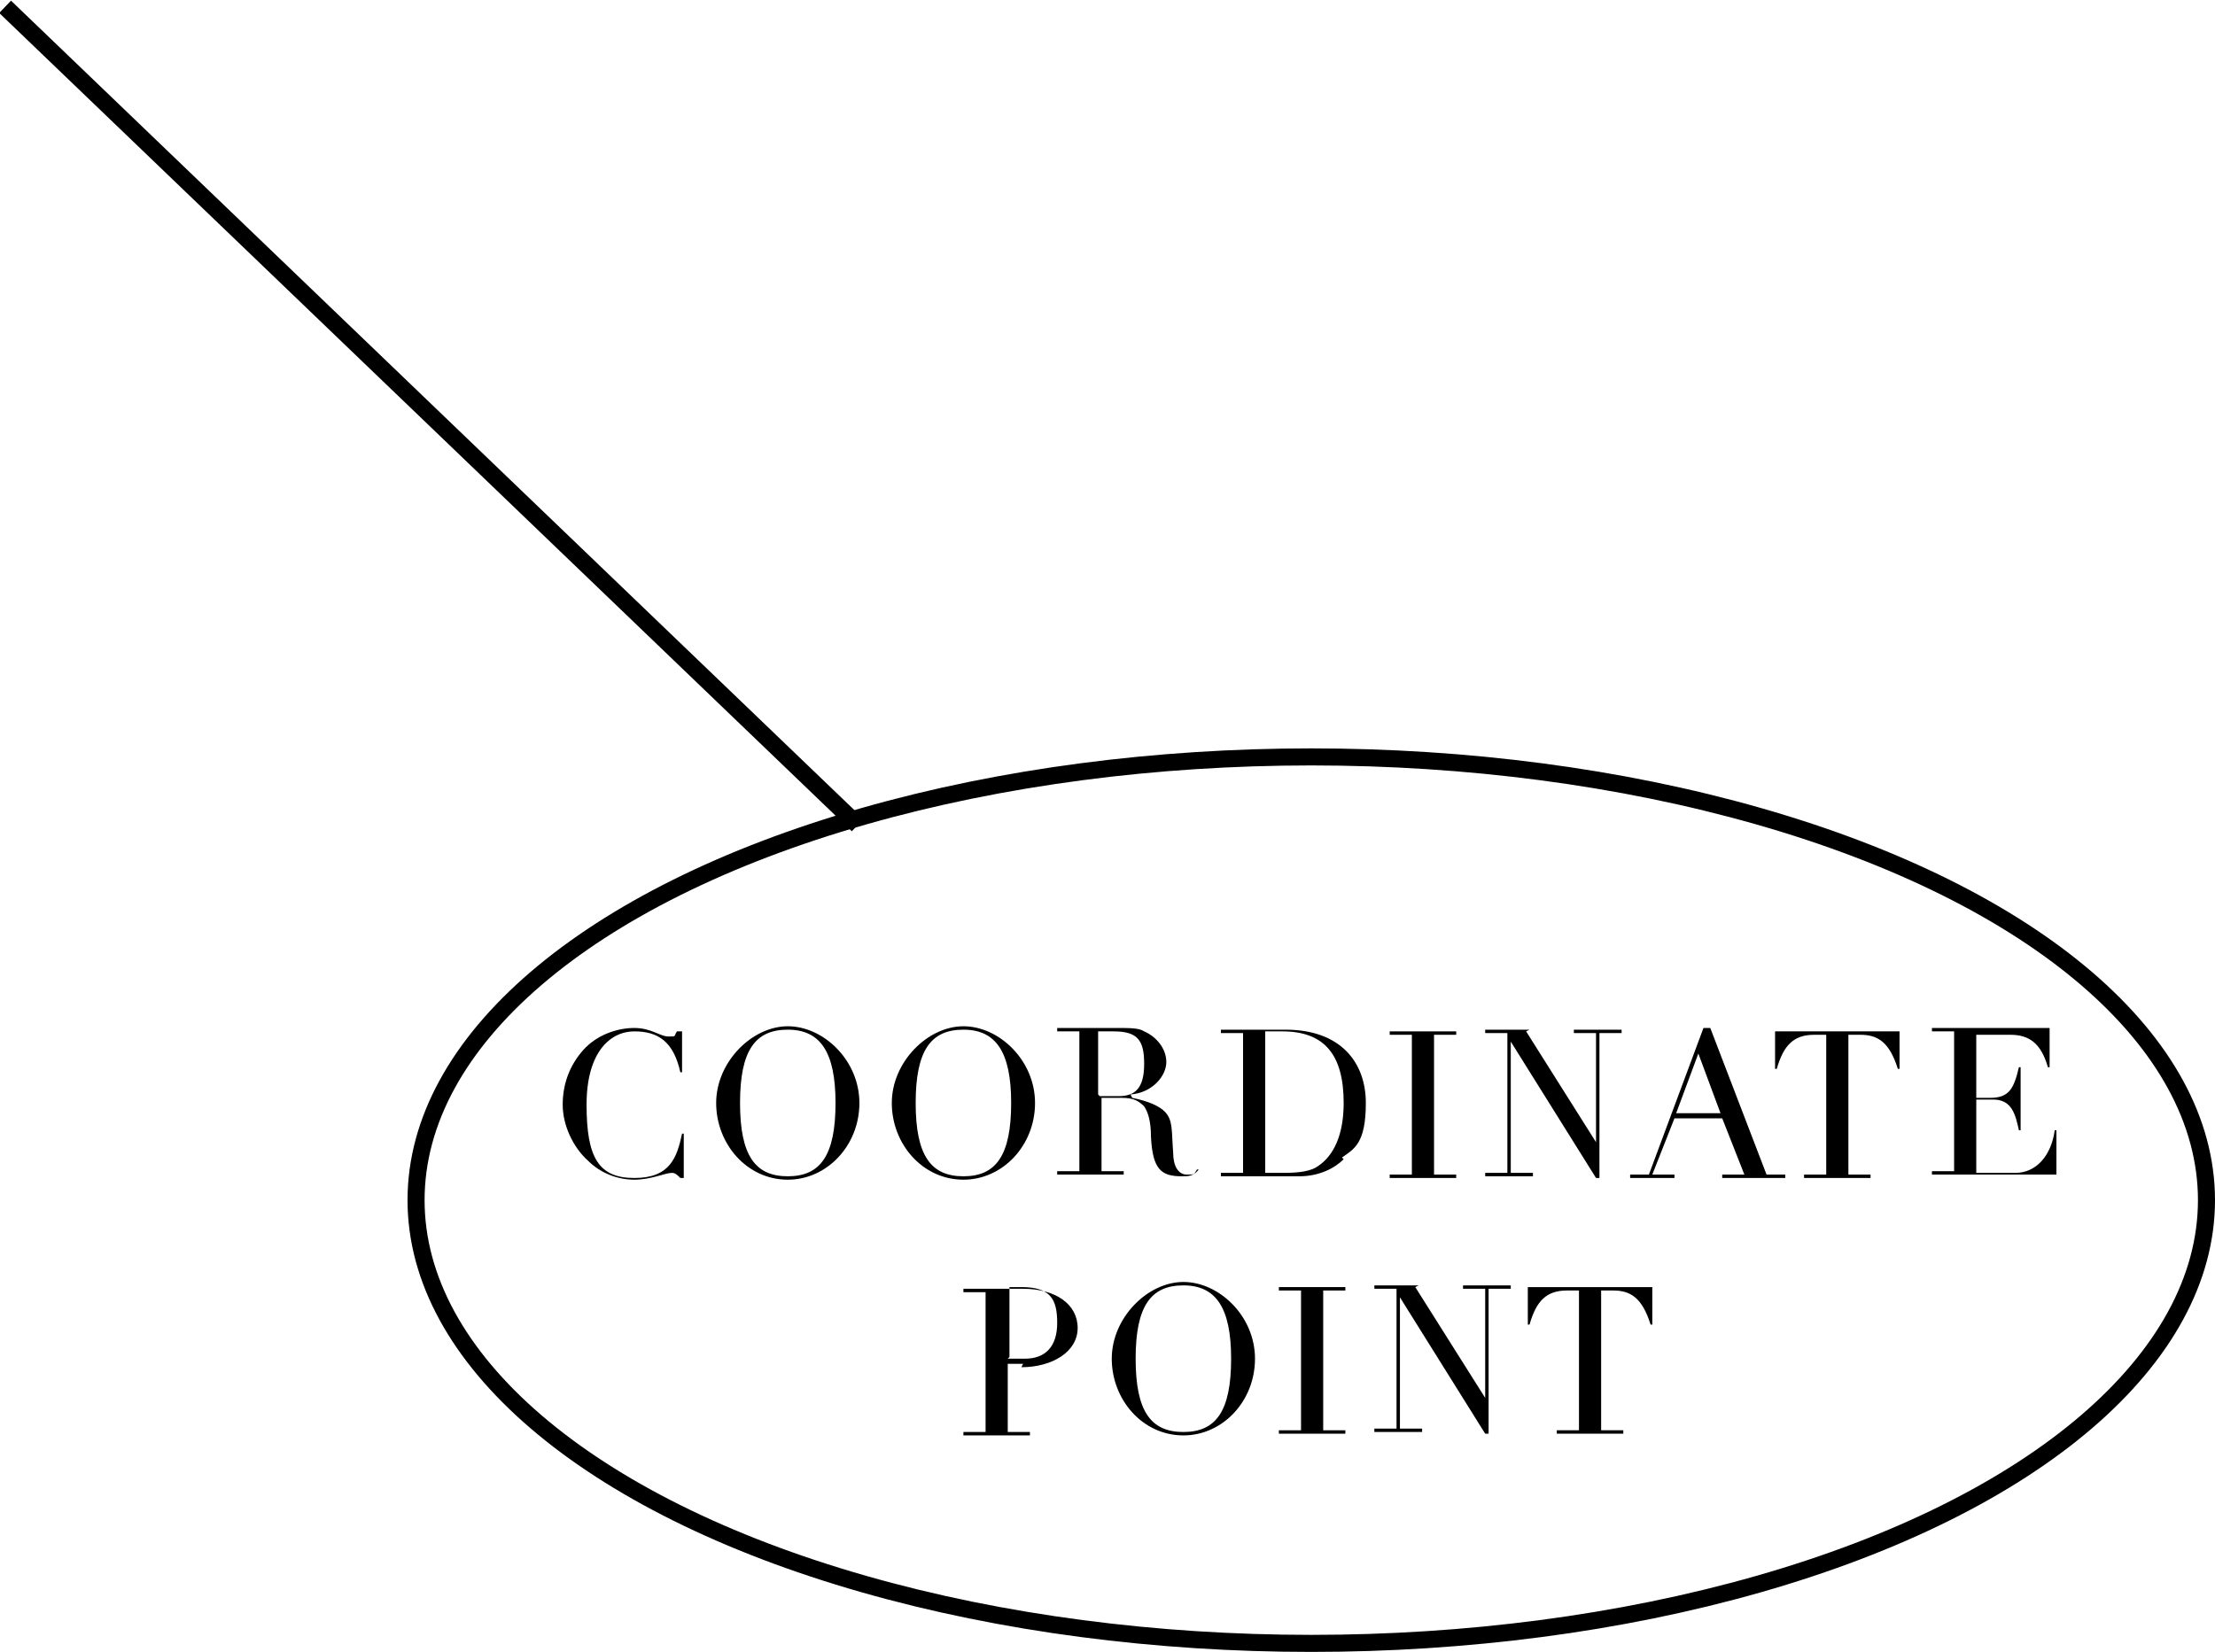 <?xml version="1.0" encoding="UTF-8"?>
<svg id="txt" xmlns="http://www.w3.org/2000/svg" version="1.1" viewBox="0 0 129.9 96.9">
  <defs>
    <style>
      .cls-1 {
        fill: #000;
        stroke-width: 0px;
      }

      .cls-2 {
        fill: none;
        stroke: #000;
        stroke-miterlimit: 10;
      }

      .cls-3 {
        isolation: isolate;
      }
    </style>
  </defs>
  <line class="cls-2" x1=".3" y1=".4" x2="50.3" y2="48.4"/>
  <g>
    <g class="cls-3">
      <g class="cls-3">
        <path class="cls-1" d="M39.8,60.5h.2v2.4h-.1c-.4-1.8-1.3-2.4-2.7-2.4s-2.8,1.2-2.8,4.3.7,4.3,2.8,4.3,2.5-1.2,2.8-2.6h.1v2.6h-.2c-.2-.2-.3-.3-.5-.3-.4,0-1.2.4-2.2.4s-2-.4-2.7-1.1c-.9-.8-1.5-2.1-1.5-3.3s.4-2.3,1.2-3.2c.8-.9,2-1.3,3-1.3s1.5.5,2,.5.3,0,.5-.3Z"/>
      </g>
      <g class="cls-3">
        <path class="cls-1" d="M46.2,69.2c-2.4,0-4.2-2.1-4.2-4.5s2.1-4.5,4.2-4.5,4.2,2,4.2,4.5-1.9,4.5-4.2,4.5ZM49,64.7c0-3-.9-4.3-2.8-4.3s-2.8,1.2-2.8,4.3.9,4.3,2.8,4.3,2.8-1.2,2.8-4.3Z"/>
      </g>
      <g class="cls-3">
        <path class="cls-1" d="M56.5,69.2c-2.4,0-4.2-2.1-4.2-4.5s2.1-4.5,4.2-4.5,4.2,2,4.2,4.5-1.9,4.5-4.2,4.5ZM59.3,64.7c0-3-.9-4.3-2.8-4.3s-2.8,1.2-2.8,4.3.9,4.3,2.8,4.3,2.8-1.2,2.8-4.3Z"/>
      </g>
      <g class="cls-3">
        <path class="cls-1" d="M66.4,64.4h0c1,.2,1.6.5,1.9.8.5.5.4,1.1.5,2.4,0,.8.3,1.3.8,1.3s.4,0,.6-.3h.1c-.3.4-.6.4-1,.4-1.2,0-1.7-.4-1.8-2.3,0-1-.2-1.5-.4-1.8-.3-.3-.6-.5-1.3-.5h-1.2v4.3h1.3v.2h-3.9v-.2h1.3v-8.2h-1.3v-.2h2.3c.1,0,.7,0,1.1,0,.9,0,1.4,0,1.7.2.7.3,1.3,1,1.3,1.8s-.8,1.8-2.1,1.9ZM64.5,64.3h1.1c1,0,1.5-.5,1.5-1.9s-.4-1.9-1.8-1.9-.6,0-.9,0v3.7Z"/>
      </g>
      <g class="cls-3">
        <path class="cls-1" d="M78.8,68c-.5.5-1.4,1-2.6,1-.4,0-.7,0-.9,0s-.3,0-.5,0c-.5,0-.9,0-1.1,0h-2.1v-.2h1.3v-8.2h-1.3v-.2h2.3c0,0,1.1,0,1.5,0,3.2,0,4.7,1.9,4.7,4.3s-.7,2.7-1.4,3.2ZM74.2,68.8c.3,0,.7,0,1.1,0,.9,0,1.6-.1,2-.4.9-.6,1.5-1.8,1.5-3.7,0-2.8-1.1-4.2-3.6-4.2s-.6,0-1,0v8.2Z"/>
      </g>
      <g class="cls-3">
        <path class="cls-1" d="M85.4,60.5v.2h-1.3v8.2h1.3v.2h-3.9v-.2h1.3v-8.2h-1.3v-.2h3.9Z"/>
      </g>
      <g class="cls-3">
        <path class="cls-1" d="M89.5,60.5l4.1,6.5h0v-6.4h-1.3v-.2h2.8v.2h-1.3v8.5h-.2l-5-8h0v7.7h1.3v.2h-2.8v-.2h1.3v-8.2h-1.3v-.2h2.6Z"/>
      </g>
      <g class="cls-3">
        <path class="cls-1" d="M100,60.3h.3l3.3,8.6h1.1v.2h-3.7v-.2h1.3l-1.3-3.3h-2.8l-1.3,3.3h1.3v.2h-2.6v-.2h1.1l3.2-8.6ZM98.3,65.3h2.6l-1.3-3.5-1.3,3.5Z"/>
        <path class="cls-1" d="M111.4,60.5v2.2h-.1c-.5-1.6-1.2-2-2.2-2h-.7v8.2h1.3v.2h-3.9v-.2h1.3v-8.2h-.7c-1.2,0-1.8.6-2.2,2h-.1v-2.2h7.3Z"/>
      </g>
      <g class="cls-3">
        <path class="cls-1" d="M120.2,60.5v2.1h-.1c-.4-1.4-1.1-1.9-2.2-1.9h-2v3.7h.8c1.1,0,1.4-.5,1.7-1.8h.1v3.7h-.1c-.2-.9-.4-1.8-1.5-1.8h-1v4.3h2.3c1.2,0,2.1-1,2.3-2.5h.1v2.6h-7.3v-.2h1.3v-8.2h-1.3v-.2h6.9Z"/>
      </g>
      <g class="cls-3">
        <path class="cls-1" d="M60,80c-.2,0-.6,0-.9,0v4h1.3v.2h-3.9v-.2h1.3v-8.2h-1.3v-.2h2.3c.1,0,.9,0,1.2,0,1.9,0,3.2.9,3.2,2.3s-1.5,2.3-3.3,2.3ZM59.1,79.7c.3,0,.7,0,1,0,1.2,0,1.9-.7,1.9-2.1s-.4-2.1-2.1-2.1-.5,0-.7,0v4.1Z"/>
      </g>
      <g class="cls-3">
        <path class="cls-1" d="M69.4,84.2c-2.4,0-4.2-2.1-4.2-4.5s2.1-4.5,4.2-4.5,4.2,2,4.2,4.5-1.9,4.5-4.2,4.5ZM72.2,79.7c0-3-.9-4.3-2.8-4.3s-2.8,1.2-2.8,4.3.9,4.3,2.8,4.3,2.8-1.2,2.8-4.3Z"/>
      </g>
      <g class="cls-3">
        <path class="cls-1" d="M78.9,75.5v.2h-1.3v8.2h1.3v.2h-3.9v-.2h1.3v-8.2h-1.3v-.2h3.9Z"/>
      </g>
      <g class="cls-3">
        <path class="cls-1" d="M83,75.5l4.1,6.5h0v-6.4h-1.3v-.2h2.8v.2h-1.3v8.5h-.2l-5-8h0v7.7h1.3v.2h-2.8v-.2h1.3v-8.2h-1.3v-.2h2.6Z"/>
      </g>
      <g class="cls-3">
        <path class="cls-1" d="M96.9,75.5v2.2h-.1c-.5-1.6-1.2-2-2.2-2h-.7v8.2h1.3v.2h-3.9v-.2h1.3v-8.2h-.7c-1.2,0-1.8.6-2.2,2h-.1v-2.2h7.3Z"/>
      </g>
    </g>
    <ellipse class="cls-2" cx="76.9" cy="70.4" rx="52.5" ry="26"/>
  </g>
</svg>